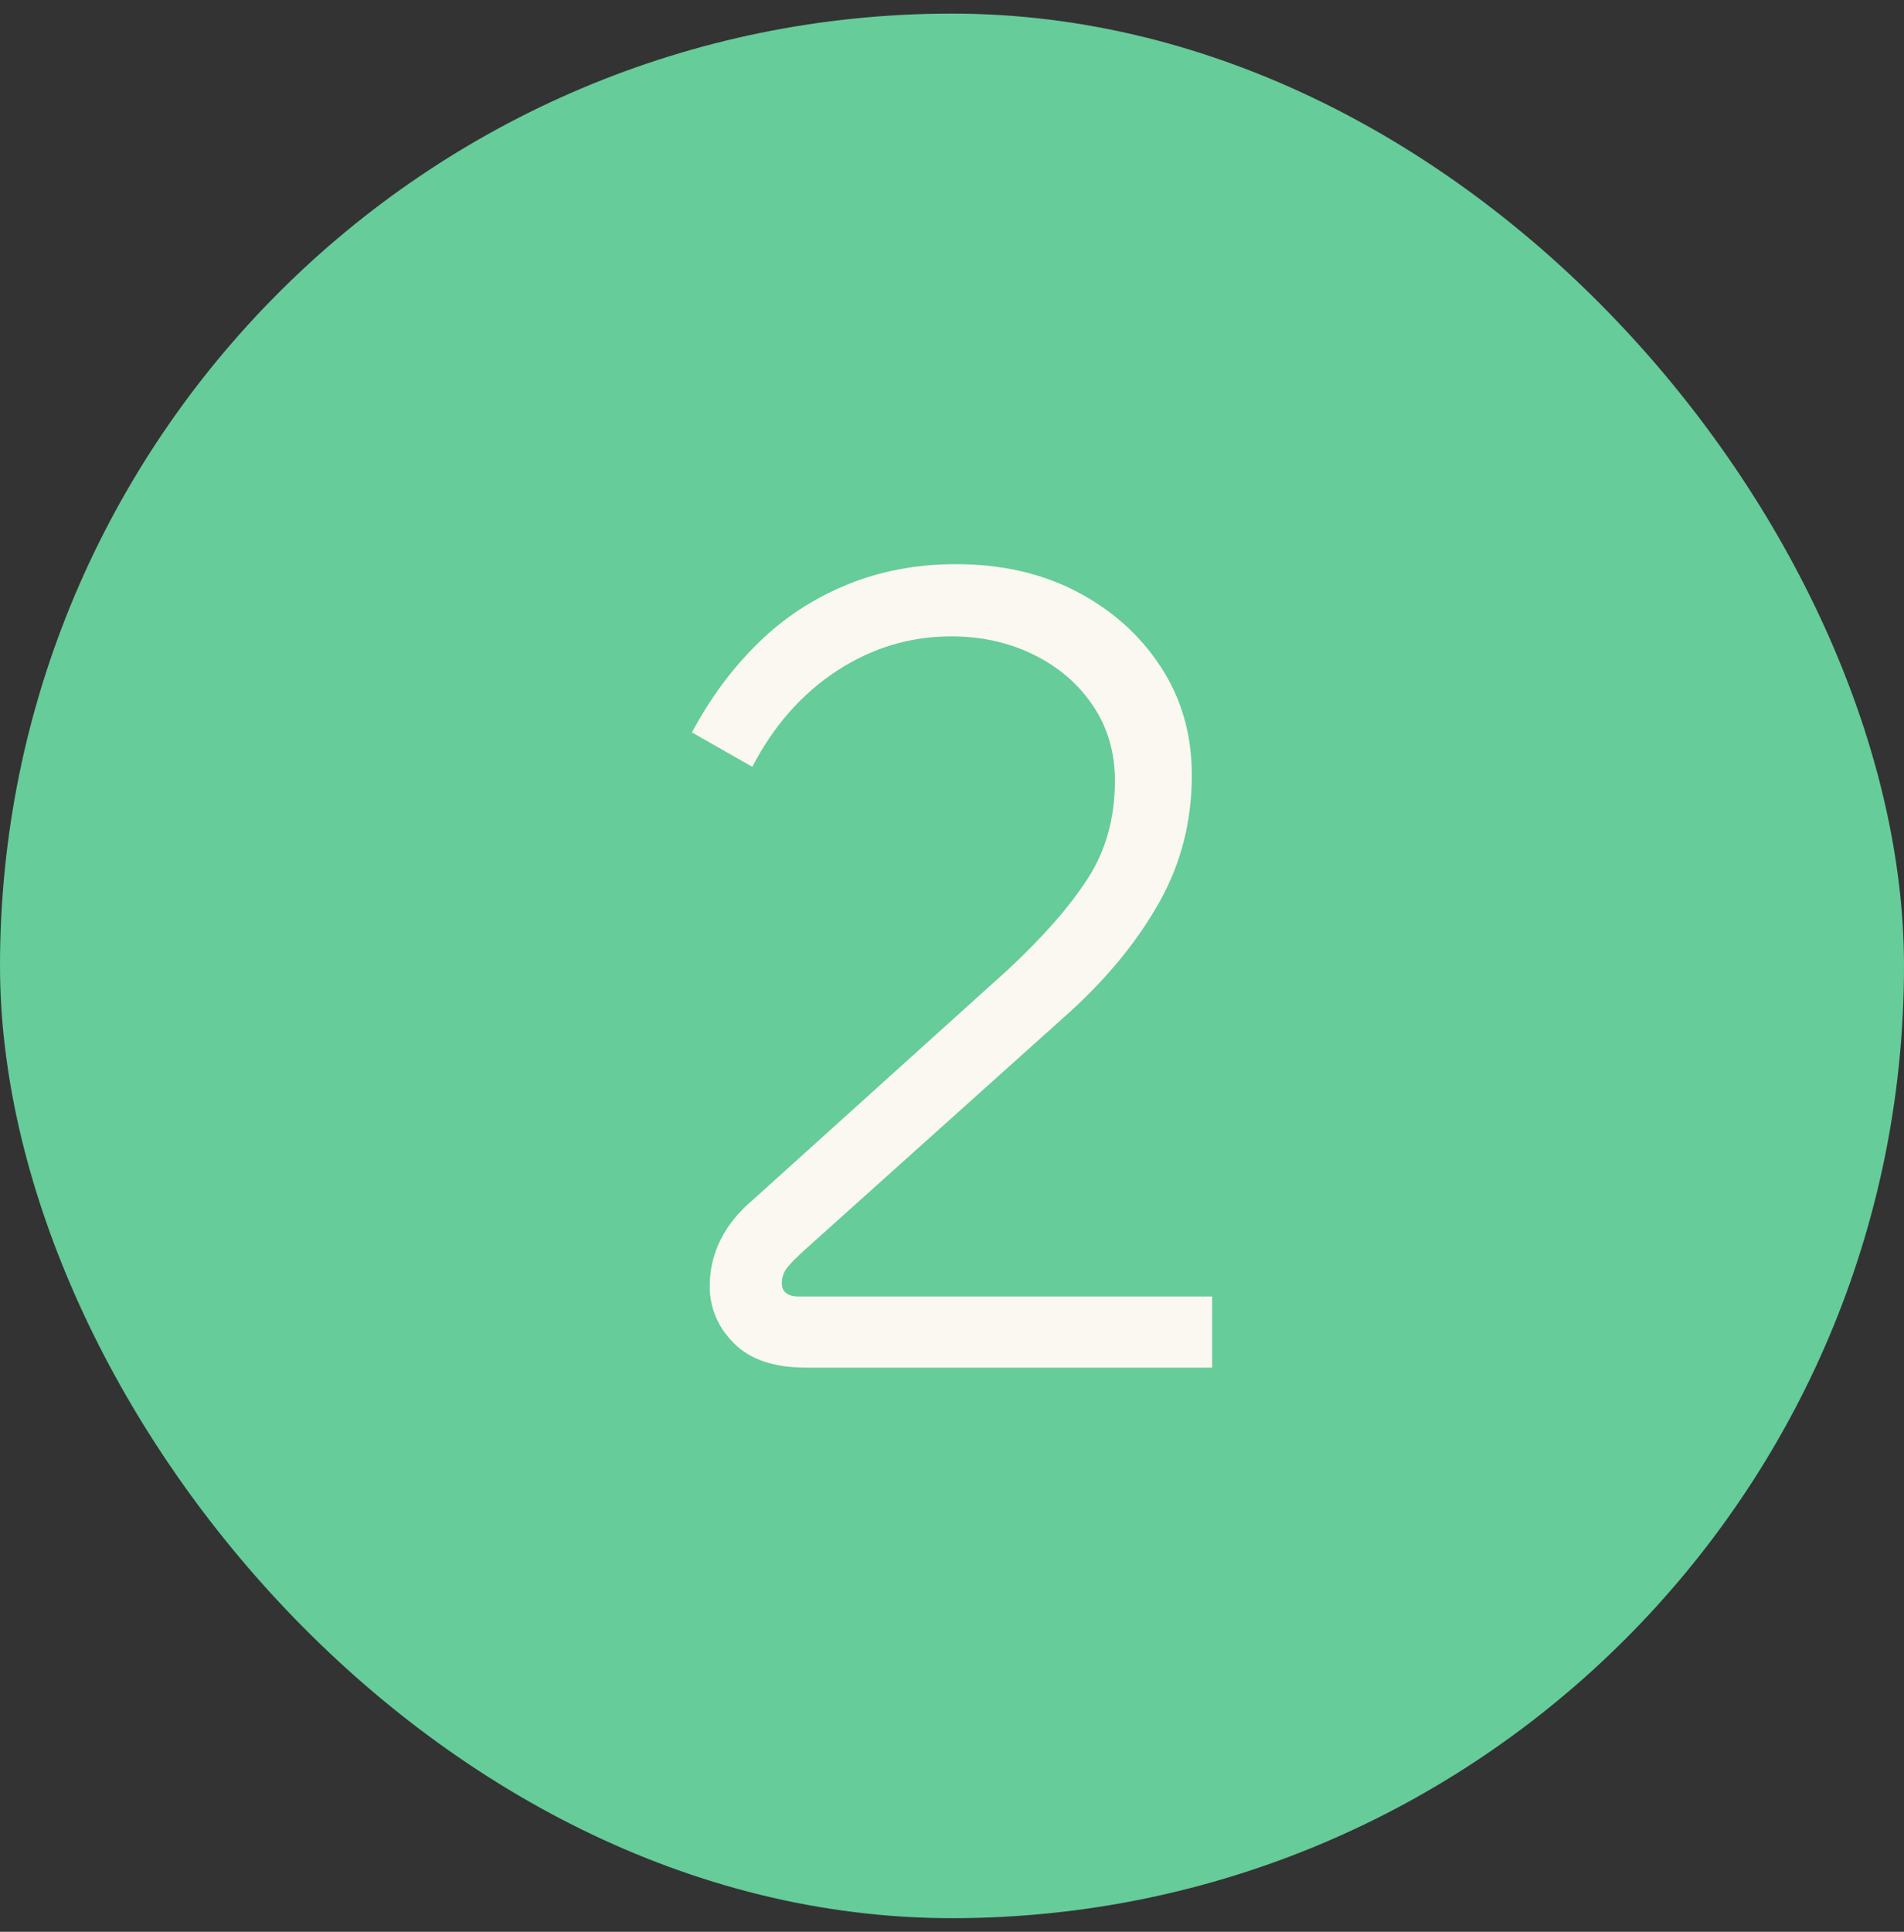 <svg width="70" height="71" viewBox="0 0 70 71" fill="none" xmlns="http://www.w3.org/2000/svg">
<rect x="0" y="0" width="70" height="71" fill="#333333" stroke="none"/>
<rect y="0.5" width="70" height="70" rx="35" fill="#66CC99"/>
<path d="M28.896 47.523C28.795 47.435 28.743 47.321 28.743 47.174C28.743 46.943 28.814 46.738 28.961 46.565C29.108 46.389 29.322 46.175 29.616 45.911L39.375 37.154C40.769 35.878 41.856 34.533 42.641 33.126C43.426 31.719 43.817 30.172 43.817 28.486C43.817 27.004 43.439 25.682 42.684 24.523C41.928 23.36 40.906 22.439 39.613 21.758C38.32 21.077 36.832 20.735 35.148 20.735C33.696 20.735 32.354 20.989 31.12 21.497C29.886 22.005 28.795 22.725 27.854 23.653C26.909 24.581 26.105 25.672 25.438 26.919L27.658 28.183C28.443 26.672 29.482 25.496 30.771 24.653C32.064 23.809 33.465 23.389 34.976 23.389C36.08 23.389 37.089 23.614 38.004 24.063C38.919 24.513 39.645 25.138 40.183 25.936C40.72 26.734 40.99 27.655 40.99 28.701C40.99 30.065 40.655 31.263 39.987 32.296C39.32 33.328 38.346 34.438 37.069 35.627L27.704 44.077C27.15 44.543 26.747 45.045 26.483 45.582C26.222 46.119 26.092 46.679 26.092 47.259C26.092 48.073 26.388 48.776 26.984 49.372C27.58 49.968 28.459 50.265 29.619 50.265H44.562V47.65H29.358C29.156 47.65 29.003 47.607 28.902 47.52L28.896 47.523Z" fill="#FAF8F1"/>
</svg>

